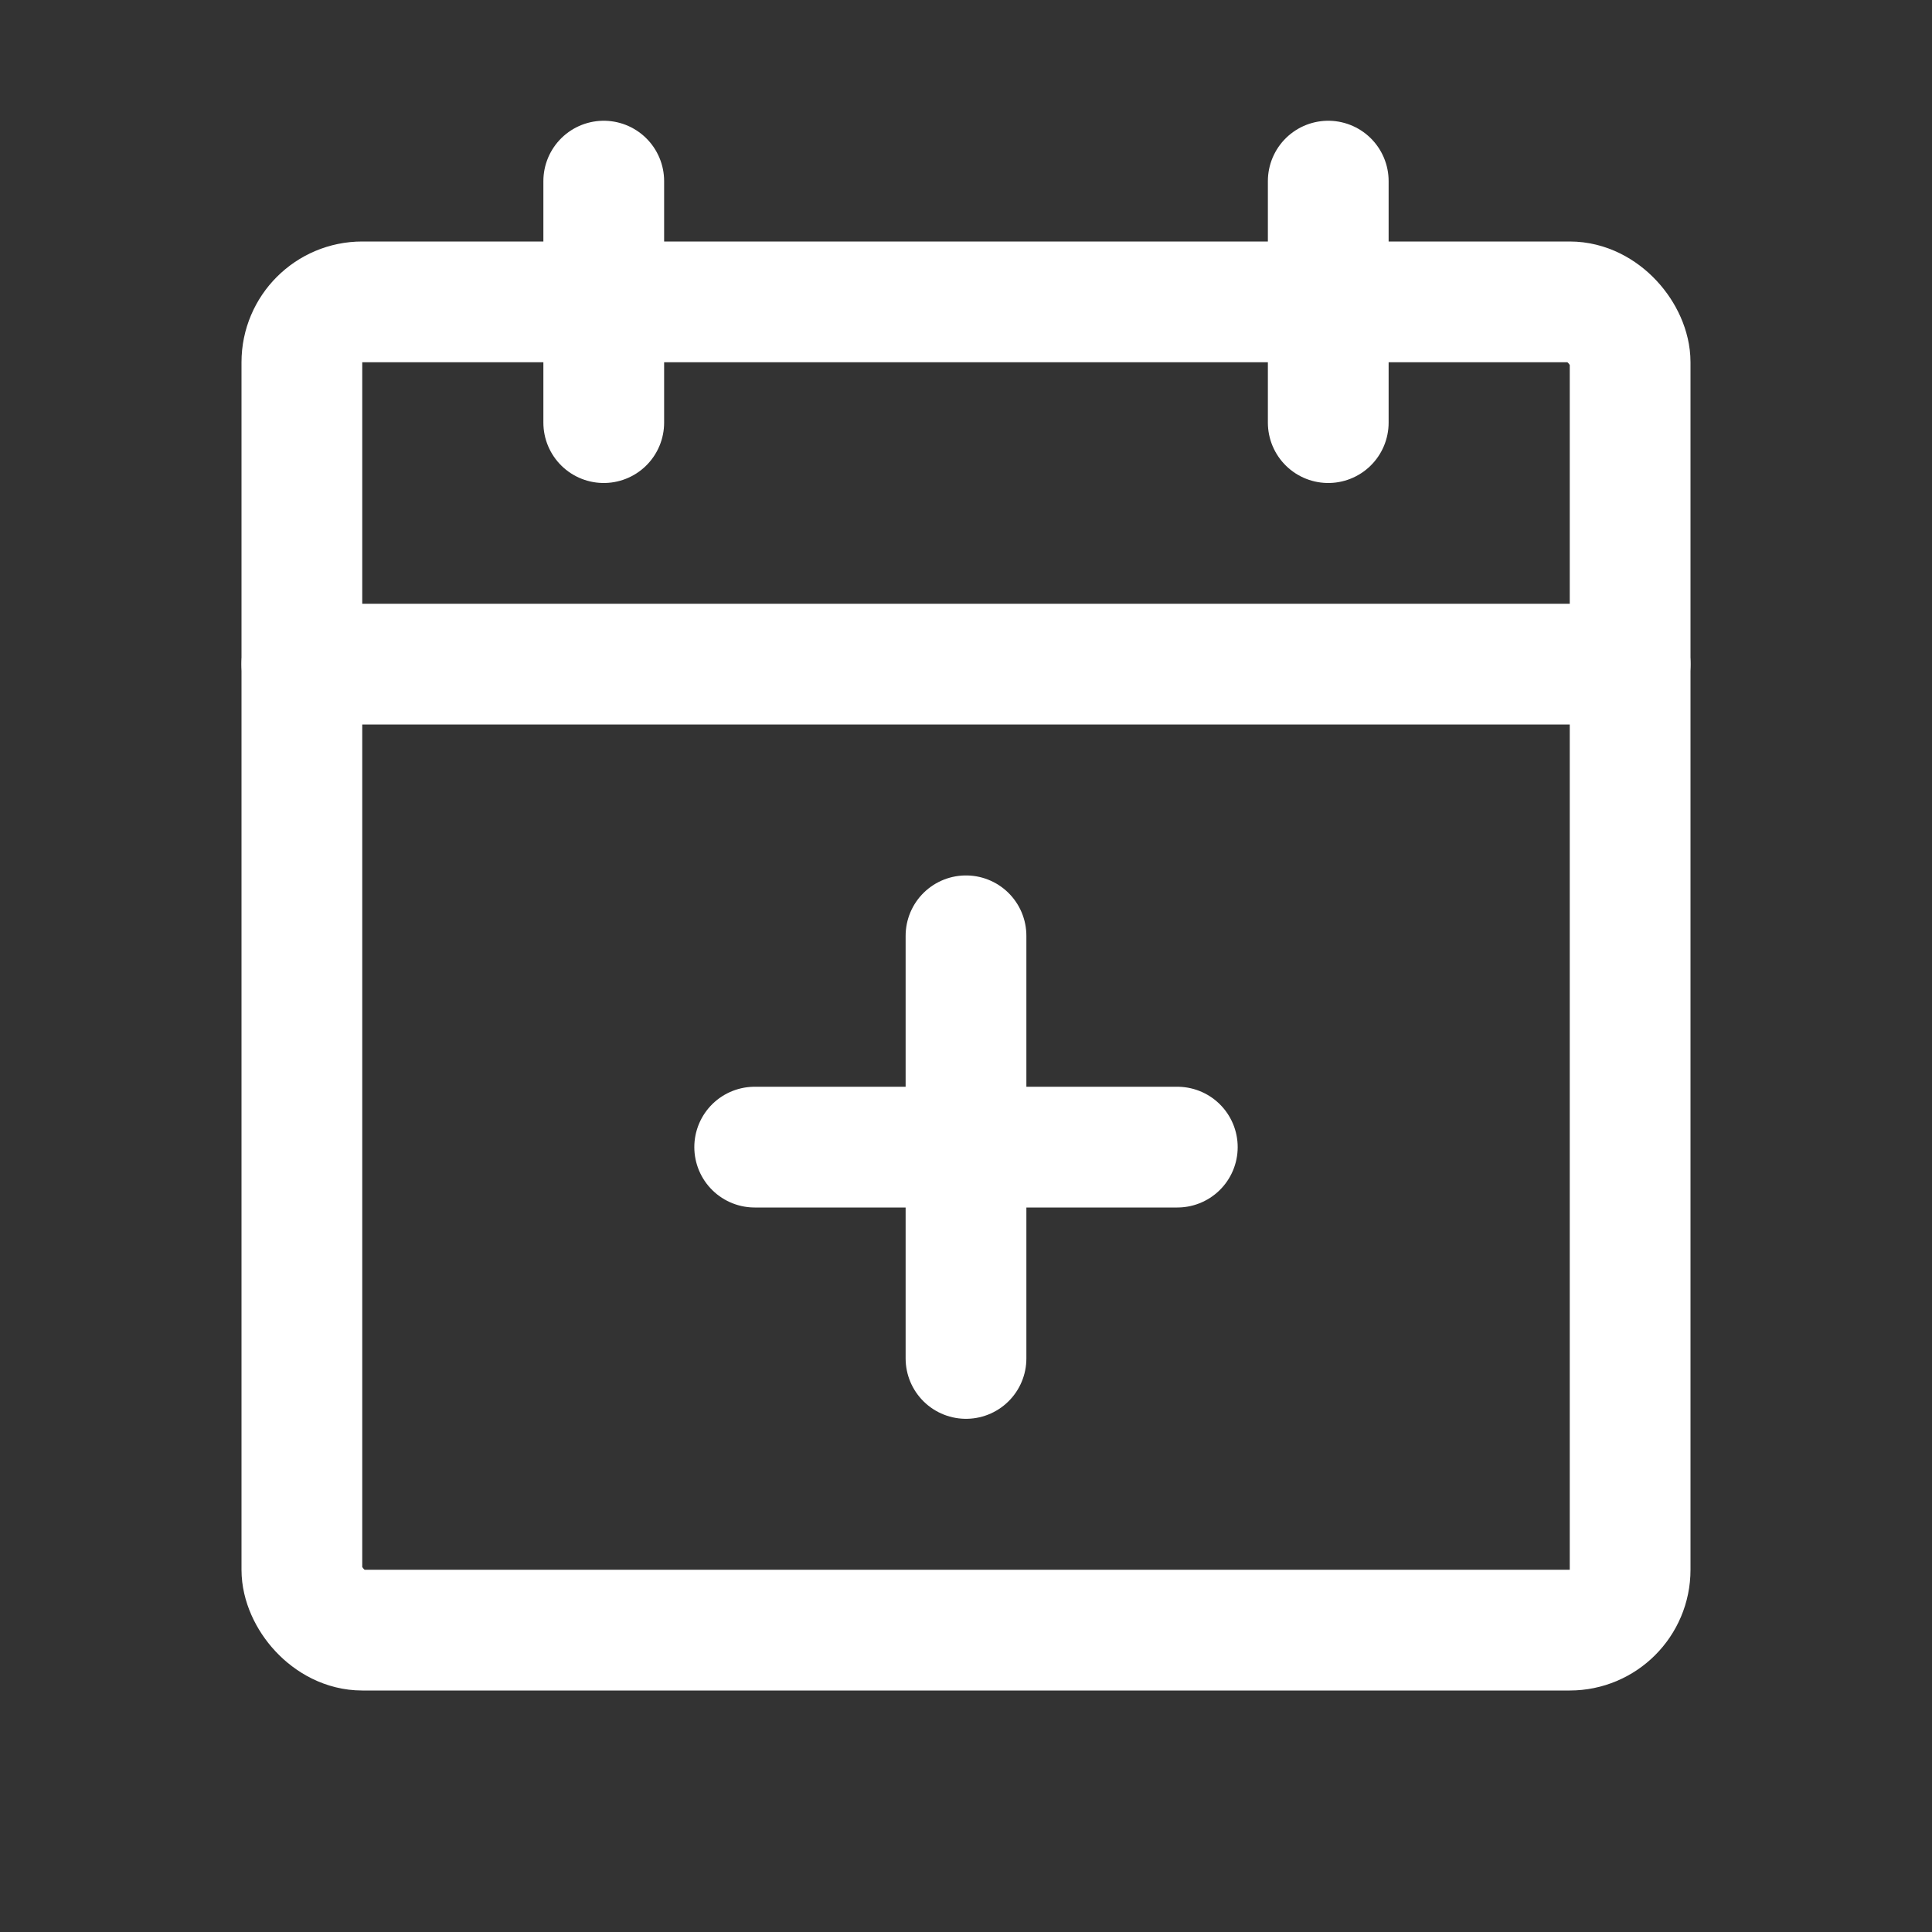 <svg xmlns="http://www.w3.org/2000/svg" width="192" height="192" fill="#ffffff" viewBox="0 0 256 256"><rect x="0" y="0" width="256" height="256" fill="#333333" stroke="none"/><rect width="256" height="256" fill="none"></rect><rect x="40" y="40" width="176" height="176" rx="8" fill="none" stroke="#ffffff" stroke-linecap="round" stroke-linejoin="round" stroke-width="16"></rect><line x1="176" y1="24" x2="176" y2="56" fill="none" stroke="#ffffff" stroke-linecap="round" stroke-linejoin="round" stroke-width="16"></line><line x1="80" y1="24" x2="80" y2="56" fill="none" stroke="#ffffff" stroke-linecap="round" stroke-linejoin="round" stroke-width="16"></line><line x1="40" y1="88" x2="216" y2="88" fill="none" stroke="#ffffff" stroke-linecap="round" stroke-linejoin="round" stroke-width="16"></line><line x1="156" y1="152" x2="100" y2="152" fill="none" stroke="#ffffff" stroke-linecap="round" stroke-linejoin="round" stroke-width="16"></line><line x1="128" y1="124" x2="128" y2="180" fill="none" stroke="#ffffff" stroke-linecap="round" stroke-linejoin="round" stroke-width="16"></line></svg>